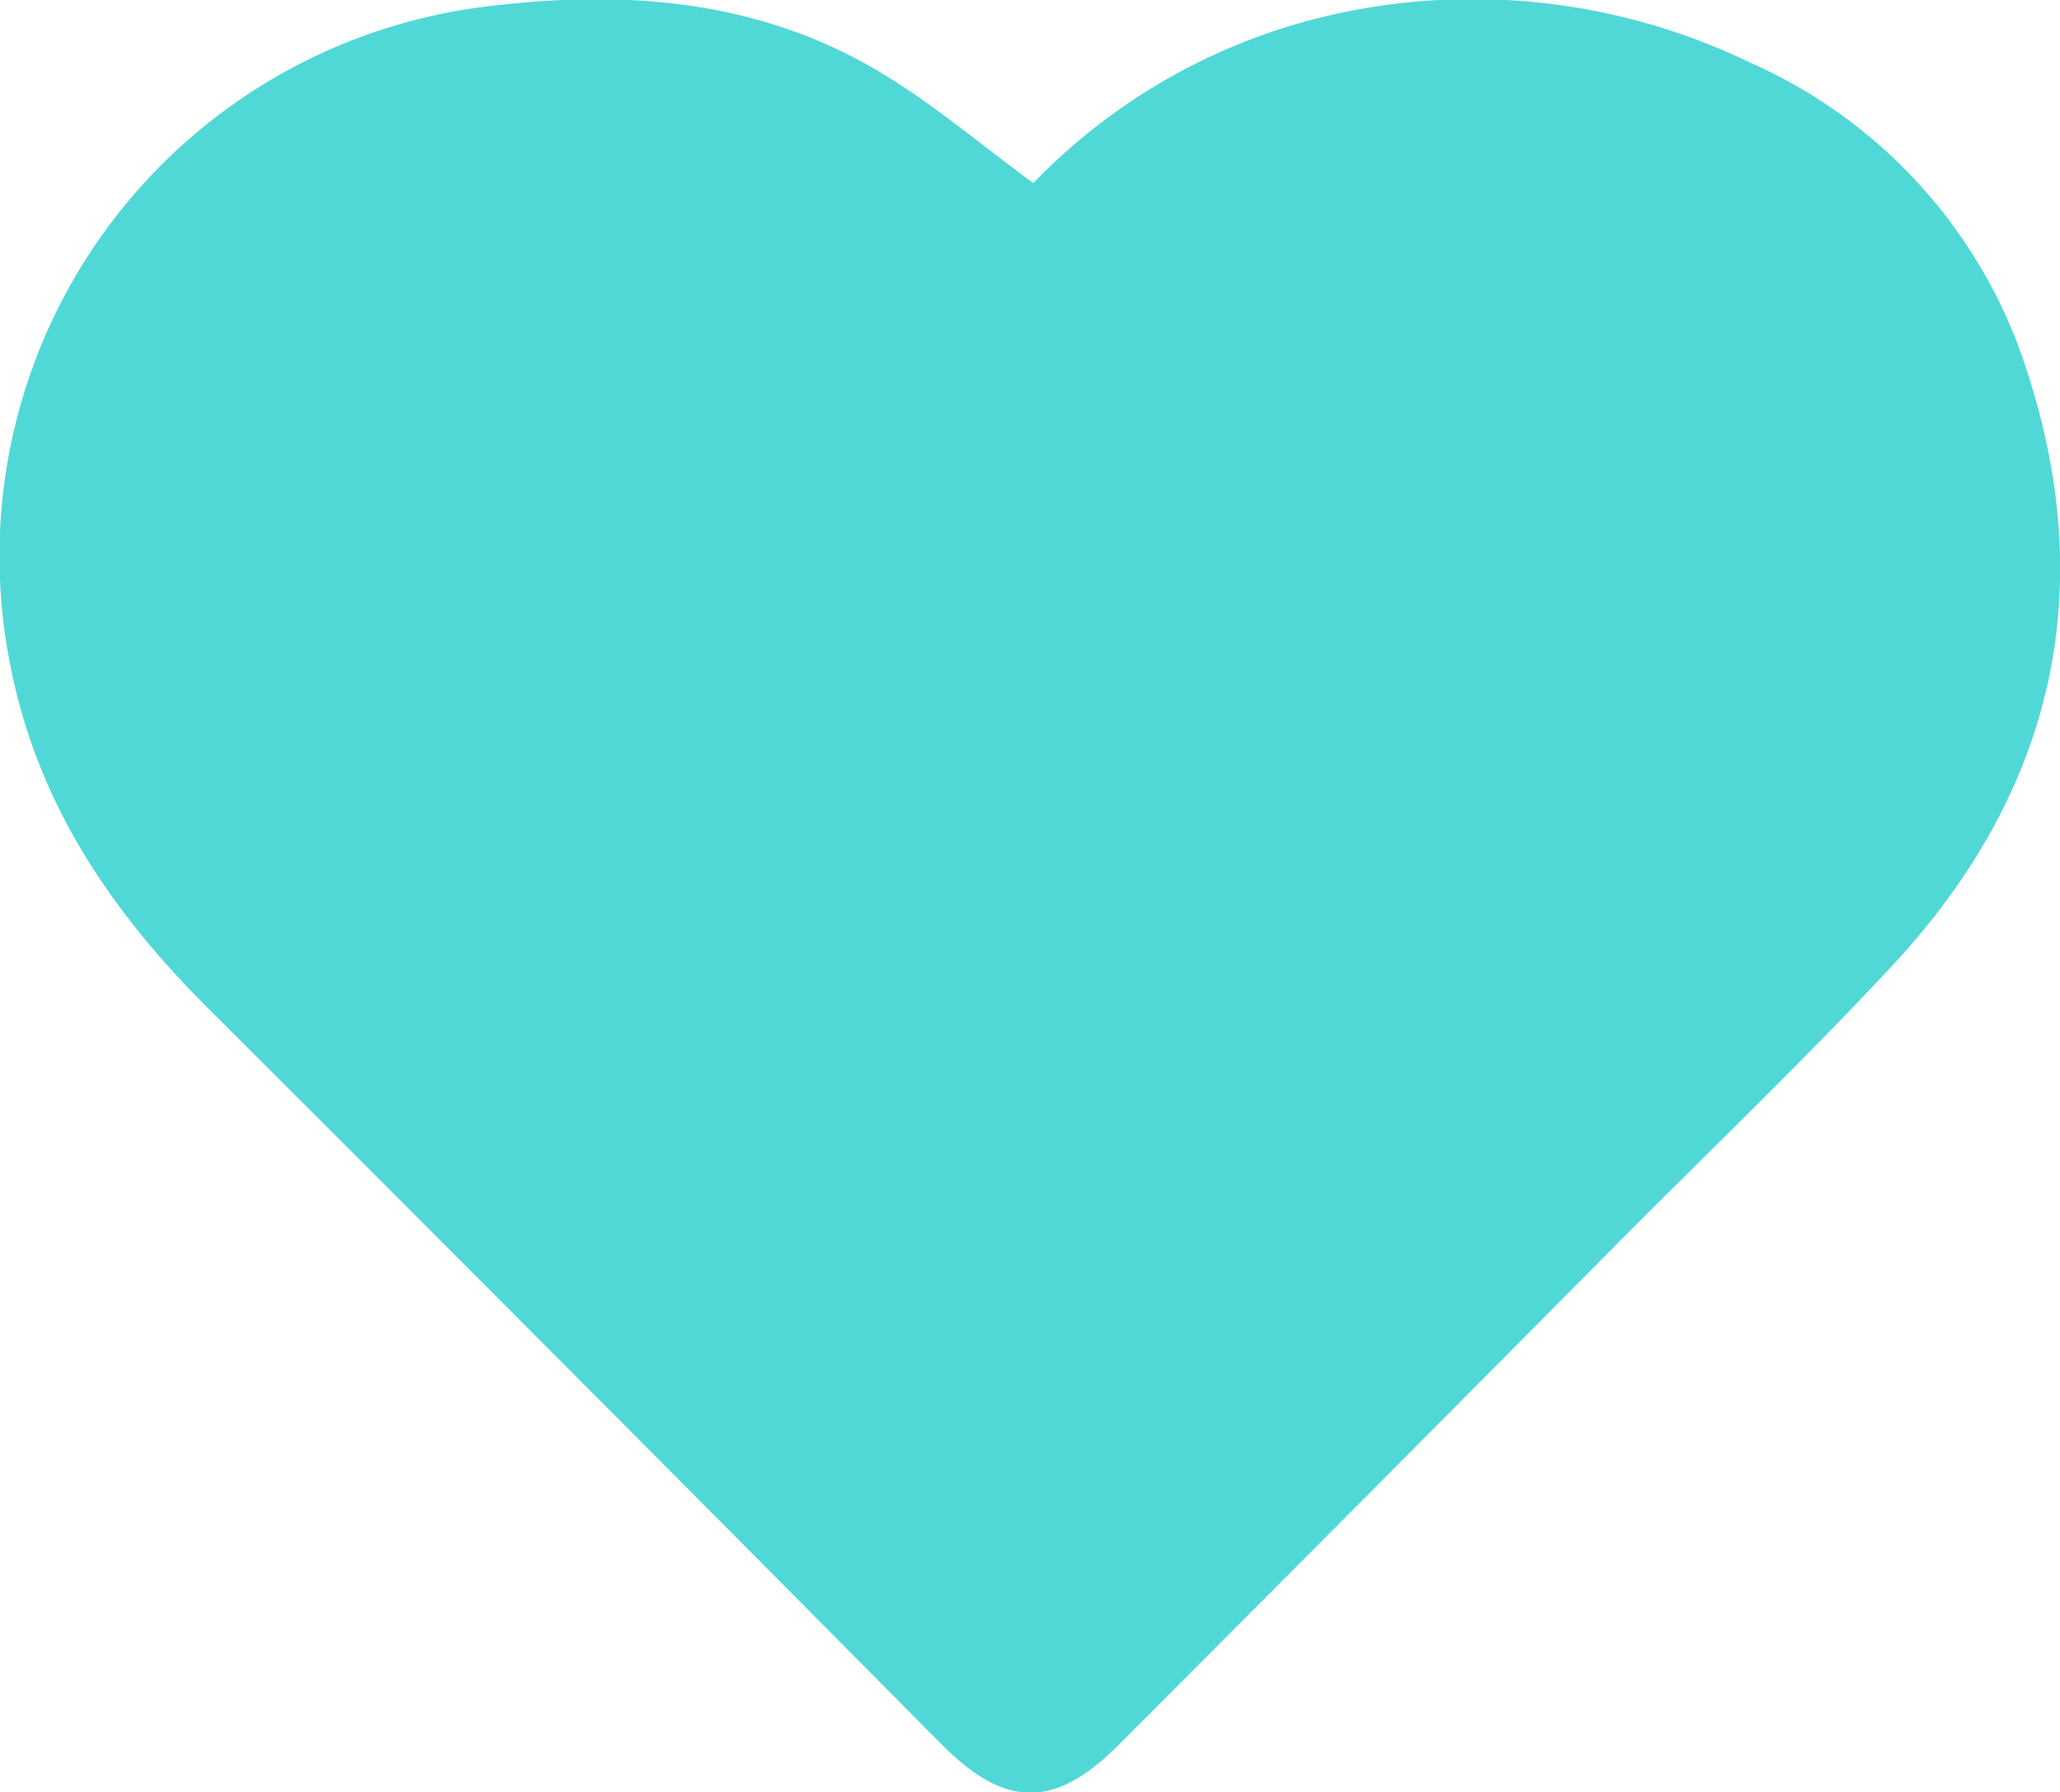 <?xml version="1.0" encoding="UTF-8"?>
<svg xmlns="http://www.w3.org/2000/svg" width="69.532" height="60.5" viewBox="0 0 69.532 60.5">
  <defs>
    <style>
      .cls-1 {
        fill: #50D8D7;
        fill-rule: evenodd;
      }
    </style>
  </defs>
  <path id="spec_hospice_icon" class="cls-1" d="M676.44,3907.8c-4.174-2.47-8.771-2.75-13.449-2.14a18.69,18.69,0,0,0-15.815,22.28c0.911,4.6,3.385,8.24,6.634,11.48q12.425,12.4,24.779,24.87c2.155,2.17,3.828,2.19,5.993.01q8.532-8.55,17.047-17.14c3.029-3.04,6.136-6.02,9.061-9.16,5.667-6.1,7.089-13.19,4.215-21a17.043,17.043,0,0,0-9.026-9.48,21.539,21.539,0,0,0-14.066-1.62,20.225,20.225,0,0,0-10.124,5.69C679.9,3910.28,678.265,3908.88,676.44,3907.8Z" transform="translate(-646.812 -3905.41)"></path>
</svg>

